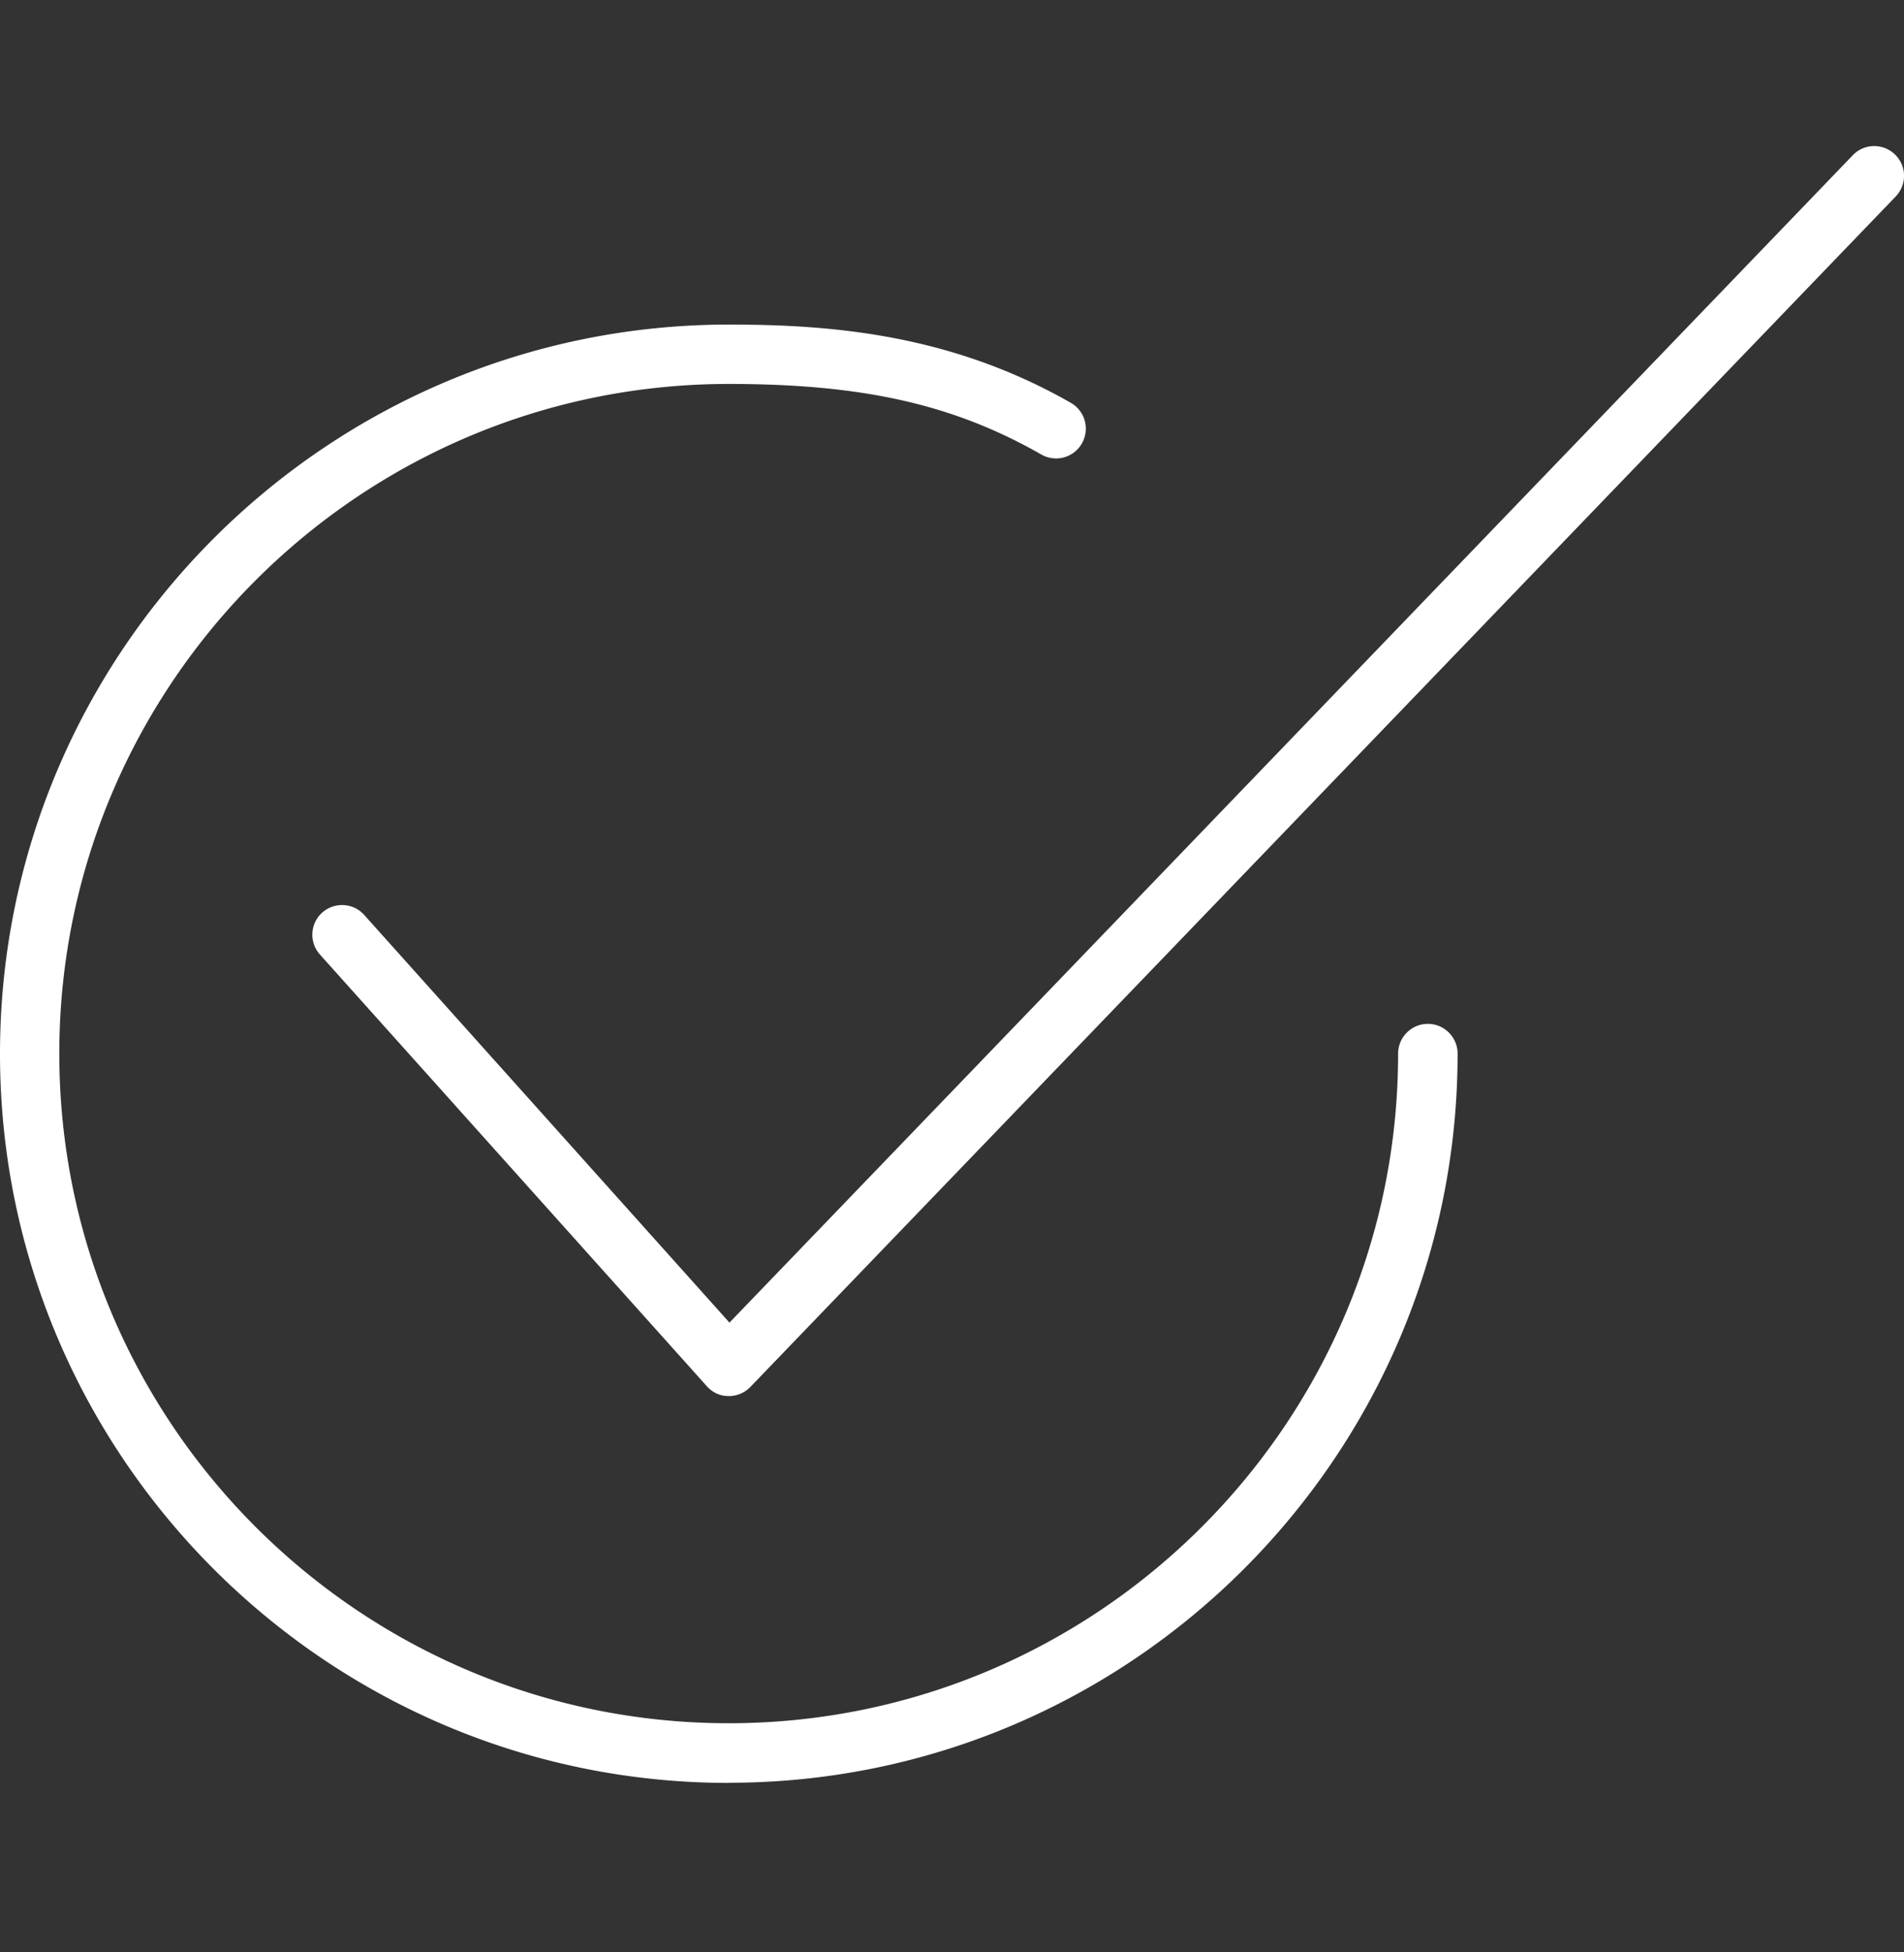 <svg xmlns="http://www.w3.org/2000/svg" width="40" height="41" fill="none" xmlns:v="https://vecta.io/nano"><rect width="100%" height="100%" fill="#333333" stroke="none"/><g clip-path="url(#A)" fill="#fff"><path d="M15.313 29.317H15.3c-.175 0-.338-.078-.453-.209l-8.125-9.062c-.231-.256-.209-.653.047-.881s.65-.209.881.047l7.675 8.563 23.6-24.516c.241-.25.634-.256.884-.016s.256.634.016.884l-24.062 25a.63.63 0 0 1-.45.191zm0 8.124C6.869 37.441 0 30.573 0 22.129S6.869 6.816 15.313 6.816c2.128 0 4.65.194 7.184 1.644.3.172.403.553.231.853s-.553.403-.853.231c-1.841-1.05-3.741-1.481-6.566-1.481-7.753 0-14.063 6.309-14.063 14.063s6.309 14.062 14.063 14.062 14.063-6.309 14.063-14.062c0-.344.281-.625.625-.625s.625.281.625.625c0 8.444-6.869 15.312-15.312 15.312l.003.003z"/></g><defs><clipPath id="A"><path fill="#fff" transform="translate(0 .254)" d="M0 0h40v40H0z"/></clipPath></defs></svg>